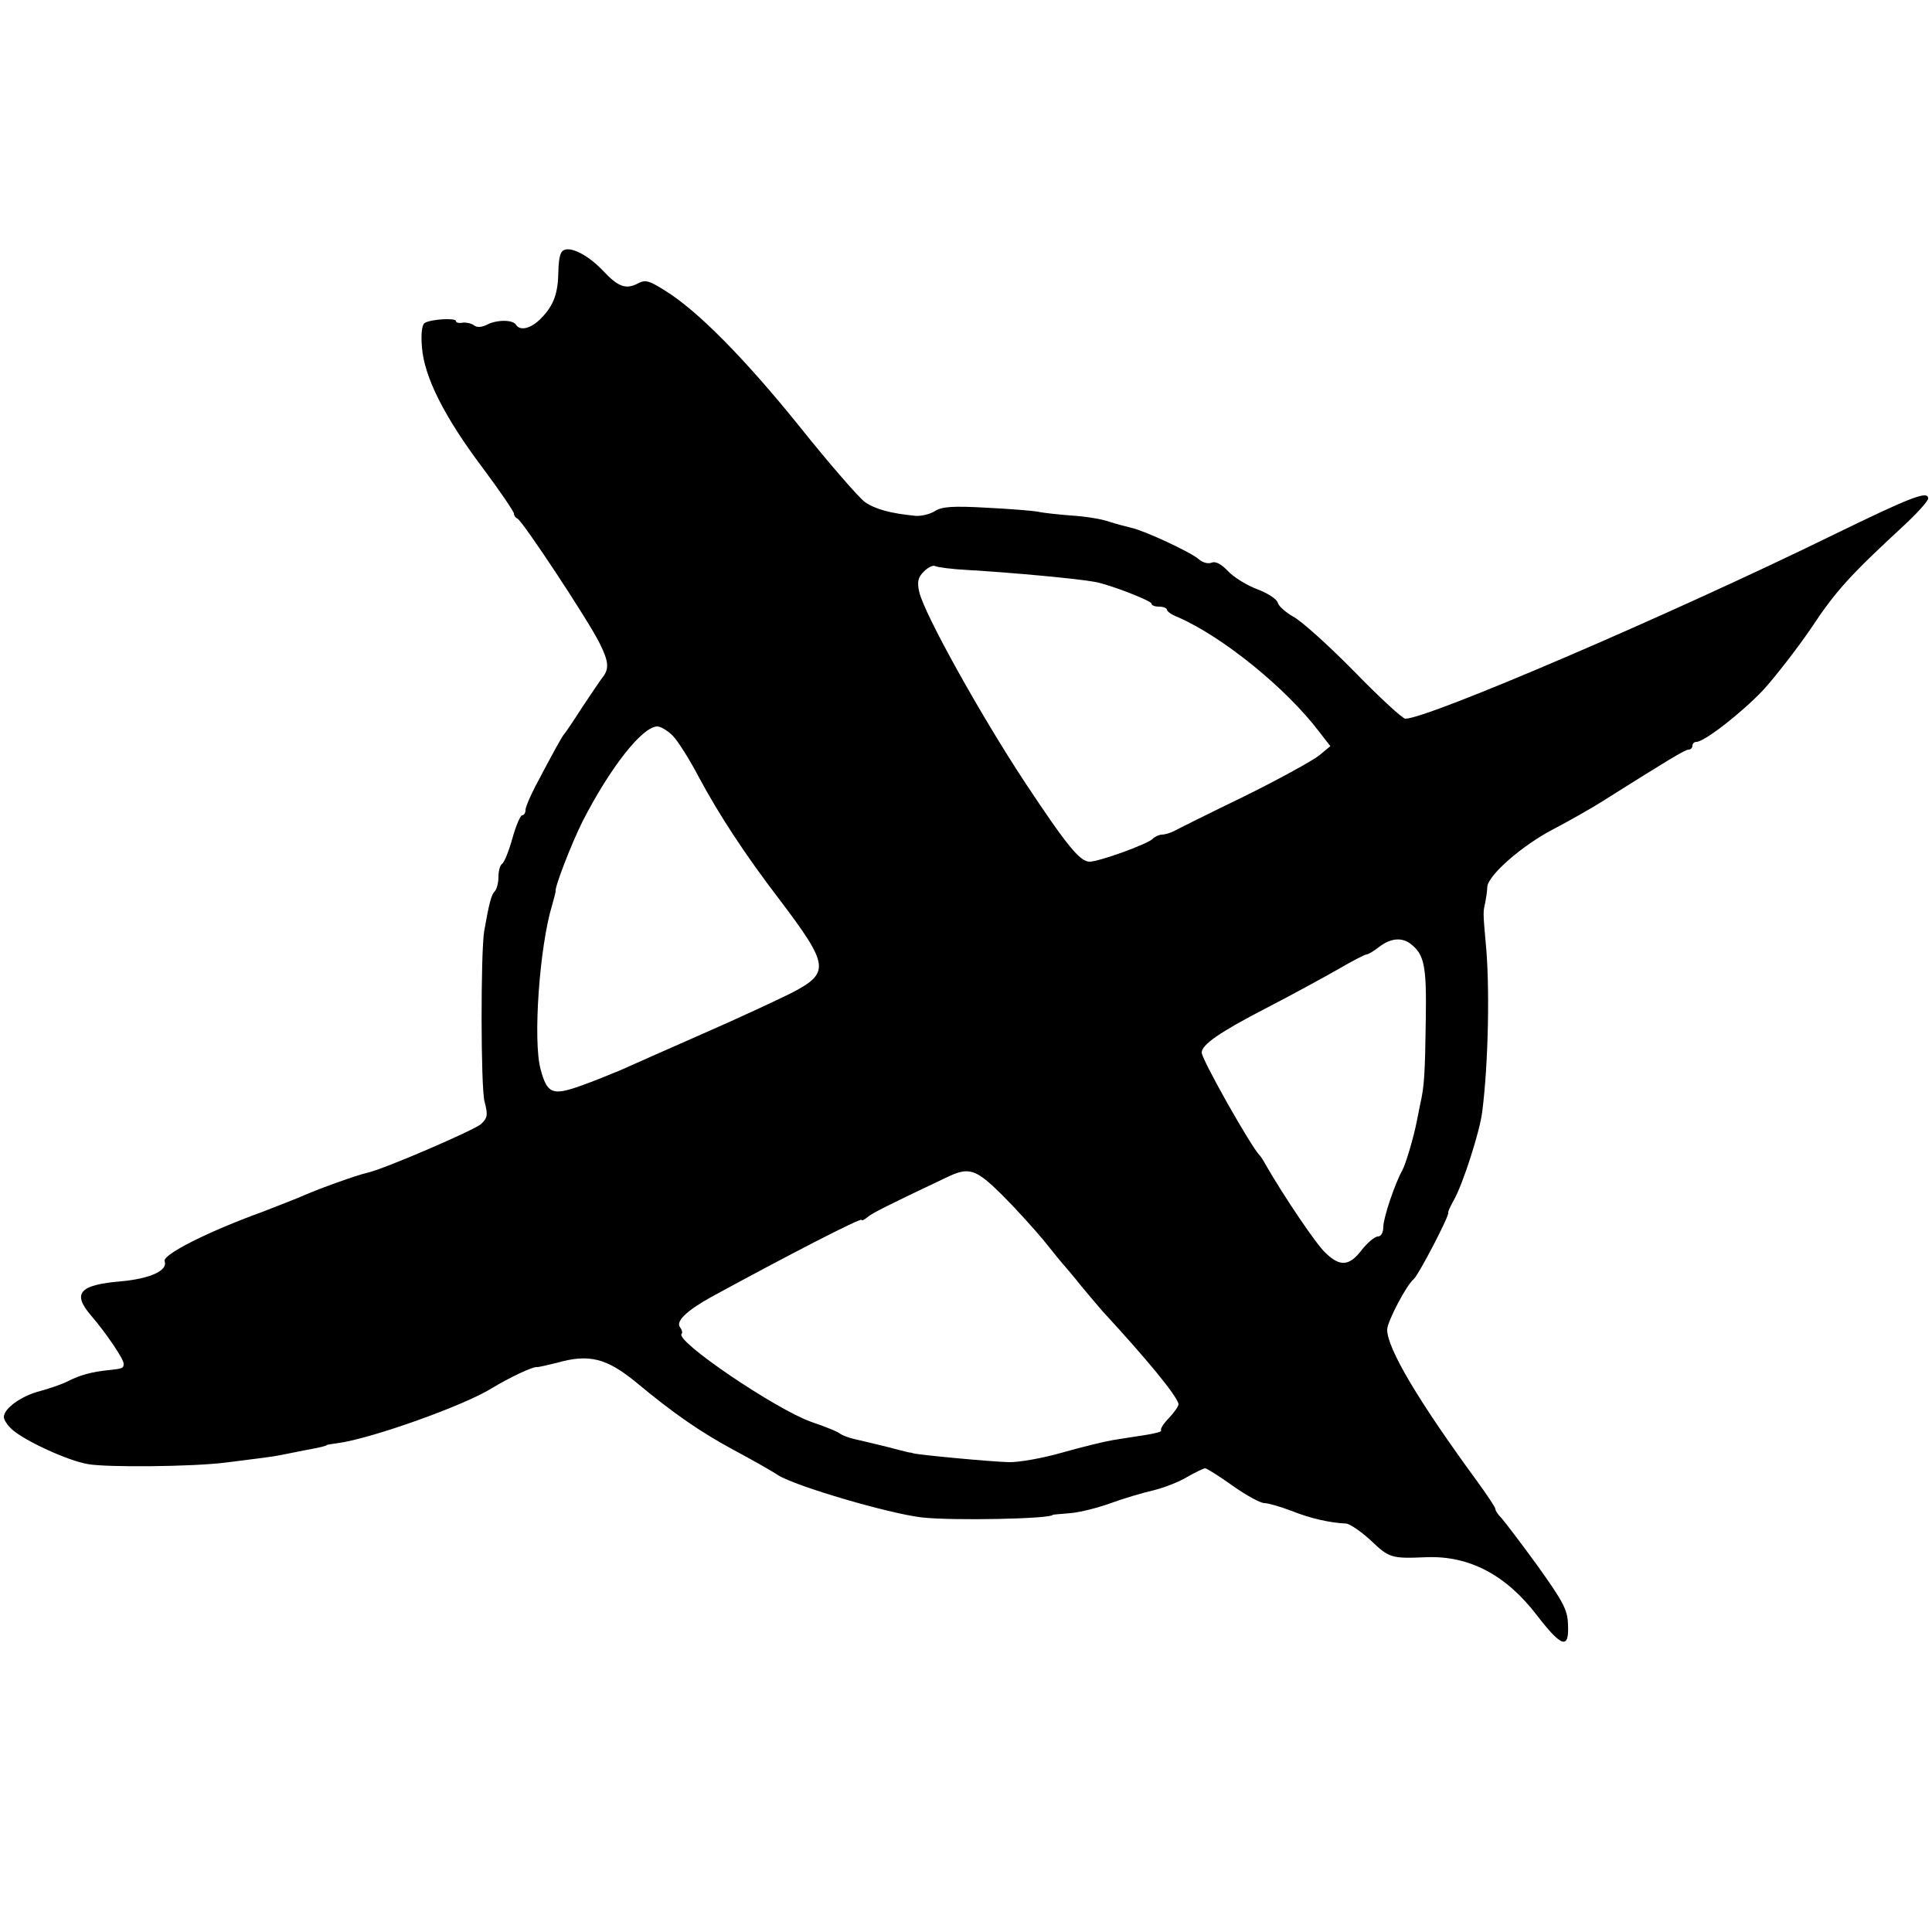 <?xml version="1.0" standalone="no"?>
<!DOCTYPE svg PUBLIC "-//W3C//DTD SVG 20010904//EN"
 "http://www.w3.org/TR/2001/REC-SVG-20010904/DTD/svg10.dtd">
<svg version="1.0" xmlns="http://www.w3.org/2000/svg"
 width="500pt" height="500pt" viewBox="0 0 500 500"
 preserveAspectRatio="xMidYMid meet">
<g transform="translate(0,500) scale(0.1,-0.1)"
fill="#000000" stroke="none">
<path d="M1453 4347 c-5 -7 -8 -30 -8 -52 -1 -54 -12 -85 -43 -117 -26 -28
-56 -36 -67 -18 -8 13 -51 13 -76 -1 -13 -6 -25 -7 -32 -1 -7 5 -20 8 -29 7
-10 -2 -18 0 -18 4 0 9 -66 5 -81 -5 -7 -4 -10 -29 -7 -63 6 -76 57 -179 158
-313 44 -59 80 -112 80 -117 0 -5 4 -11 9 -13 12 -4 184 -264 213 -323 24 -48
25 -67 6 -90 -4 -5 -27 -39 -51 -75 -23 -36 -44 -67 -47 -70 -5 -5 -25 -41
-74 -134 -14 -27 -26 -55 -26 -62 0 -8 -4 -14 -9 -14 -4 0 -16 -27 -25 -60 -9
-32 -21 -62 -26 -65 -6 -4 -10 -19 -10 -34 0 -15 -4 -31 -9 -37 -9 -8 -15 -30
-28 -104 -9 -56 -9 -404 1 -441 9 -34 8 -42 -9 -58 -18 -16 -252 -117 -294
-126 -24 -5 -125 -41 -163 -58 -18 -8 -67 -27 -108 -43 -141 -51 -260 -111
-254 -128 9 -24 -37 -45 -112 -52 -109 -9 -128 -31 -78 -89 38 -44 84 -112 84
-124 0 -12 -2 -13 -40 -17 -42 -4 -74 -13 -105 -29 -16 -8 -49 -19 -71 -25
-48 -12 -94 -45 -94 -67 0 -8 10 -23 23 -34 34 -29 142 -79 194 -88 48 -9 272
-7 358 4 95 12 121 15 145 20 14 3 39 8 55 11 44 8 60 12 60 14 0 1 13 3 28 5
86 11 330 98 401 143 43 26 107 57 117 54 3 0 26 5 50 11 84 24 129 12 206
-51 96 -80 166 -128 249 -173 43 -23 97 -53 118 -67 47 -29 286 -99 371 -109
76 -9 340 -4 340 7 0 0 20 2 45 4 25 2 72 14 105 26 33 12 83 27 110 33 28 7
67 22 88 35 21 12 42 22 46 22 4 0 36 -20 71 -45 35 -25 72 -45 82 -45 10 0
41 -9 70 -20 50 -20 100 -31 142 -33 10 -1 39 -21 64 -44 47 -45 53 -47 144
-43 111 4 206 -46 286 -151 64 -83 83 -88 80 -24 -1 39 -12 59 -79 153 -43 59
-85 114 -93 123 -9 9 -16 19 -16 24 0 4 -22 37 -49 74 -150 205 -231 341 -231
390 0 20 50 116 69 131 12 10 94 167 89 172 -1 2 6 17 15 33 23 41 67 177 73
228 16 124 20 327 9 437 -7 78 -7 80 -1 105 2 11 5 29 5 39 1 30 89 107 169
149 40 21 101 55 135 77 162 102 208 130 217 130 6 0 10 5 10 10 0 6 5 10 10
10 21 0 117 75 173 134 31 34 87 106 124 160 64 97 102 138 236 262 37 34 67
67 67 74 0 21 -44 4 -245 -94 -425 -208 -1050 -476 -1108 -476 -7 0 -67 55
-133 123 -66 67 -137 131 -157 141 -19 11 -38 27 -40 36 -2 9 -26 25 -53 35
-27 10 -61 31 -76 47 -17 18 -32 26 -42 22 -9 -4 -24 0 -34 9 -20 18 -141 74
-174 81 -13 3 -39 10 -58 16 -19 7 -64 14 -100 16 -36 3 -74 7 -85 10 -11 2
-70 7 -131 10 -88 5 -117 3 -135 -9 -13 -8 -35 -13 -49 -12 -64 6 -105 17
-132 36 -16 12 -91 98 -167 193 -144 179 -267 303 -350 354 -43 27 -51 29 -73
17 -29 -14 -49 -7 -88 35 -43 45 -94 68 -107 47z m1049 -822 c121 -7 290 -23
332 -31 39 -7 146 -49 146 -56 0 -5 9 -8 20 -8 11 0 20 -4 20 -8 0 -4 12 -13
28 -19 115 -50 280 -183 367 -298 l28 -36 -29 -24 c-16 -13 -103 -61 -194
-106 -91 -44 -173 -85 -182 -90 -10 -5 -24 -9 -31 -9 -7 0 -18 -5 -24 -11 -14
-14 -139 -59 -163 -59 -25 0 -58 40 -168 206 -114 173 -260 435 -273 492 -6
27 -3 38 12 53 11 11 24 17 29 14 6 -3 43 -8 82 -10z m-761 -429 c13 -13 44
-62 68 -108 51 -95 118 -198 206 -313 131 -173 134 -192 35 -244 -36 -18 -141
-67 -235 -108 -93 -41 -188 -83 -210 -93 -22 -9 -68 -28 -102 -40 -73 -26 -87
-21 -104 43 -20 73 -3 317 30 425 5 18 9 33 9 35 -4 8 41 124 70 182 72 140
154 244 193 245 9 0 27 -11 40 -24z m1910 -539 c35 -27 41 -57 39 -191 -2
-146 -4 -177 -14 -221 -3 -16 -8 -39 -10 -50 -8 -40 -28 -108 -37 -124 -19
-34 -49 -123 -49 -146 0 -15 -6 -25 -14 -25 -8 0 -27 -16 -42 -35 -32 -42 -56
-44 -94 -7 -24 22 -108 147 -154 227 -6 11 -13 22 -16 25 -21 20 -150 248
-150 266 0 20 45 52 165 114 66 34 150 80 187 101 36 21 70 39 75 39 4 0 19 9
33 20 29 22 58 25 81 7z m-1058 -649 c35 -35 83 -88 108 -118 24 -30 48 -60
54 -66 5 -6 25 -29 43 -52 19 -23 44 -52 55 -65 118 -128 190 -216 197 -240 1
-5 -10 -21 -24 -36 -15 -15 -24 -30 -21 -33 3 -3 -16 -8 -42 -12 -27 -4 -64
-10 -83 -13 -19 -3 -77 -17 -130 -32 -52 -15 -115 -26 -140 -25 -44 1 -236 19
-247 23 -2 1 -6 2 -10 2 -5 1 -33 8 -63 16 -30 7 -66 16 -80 19 -13 3 -29 9
-35 13 -5 5 -39 19 -75 31 -93 33 -354 210 -336 228 3 3 1 10 -4 17 -12 15 17
43 80 78 198 108 390 207 390 200 0 -3 7 0 15 7 13 11 51 30 205 103 58 28 75
22 143 -45z"/>
</g>
</svg>
